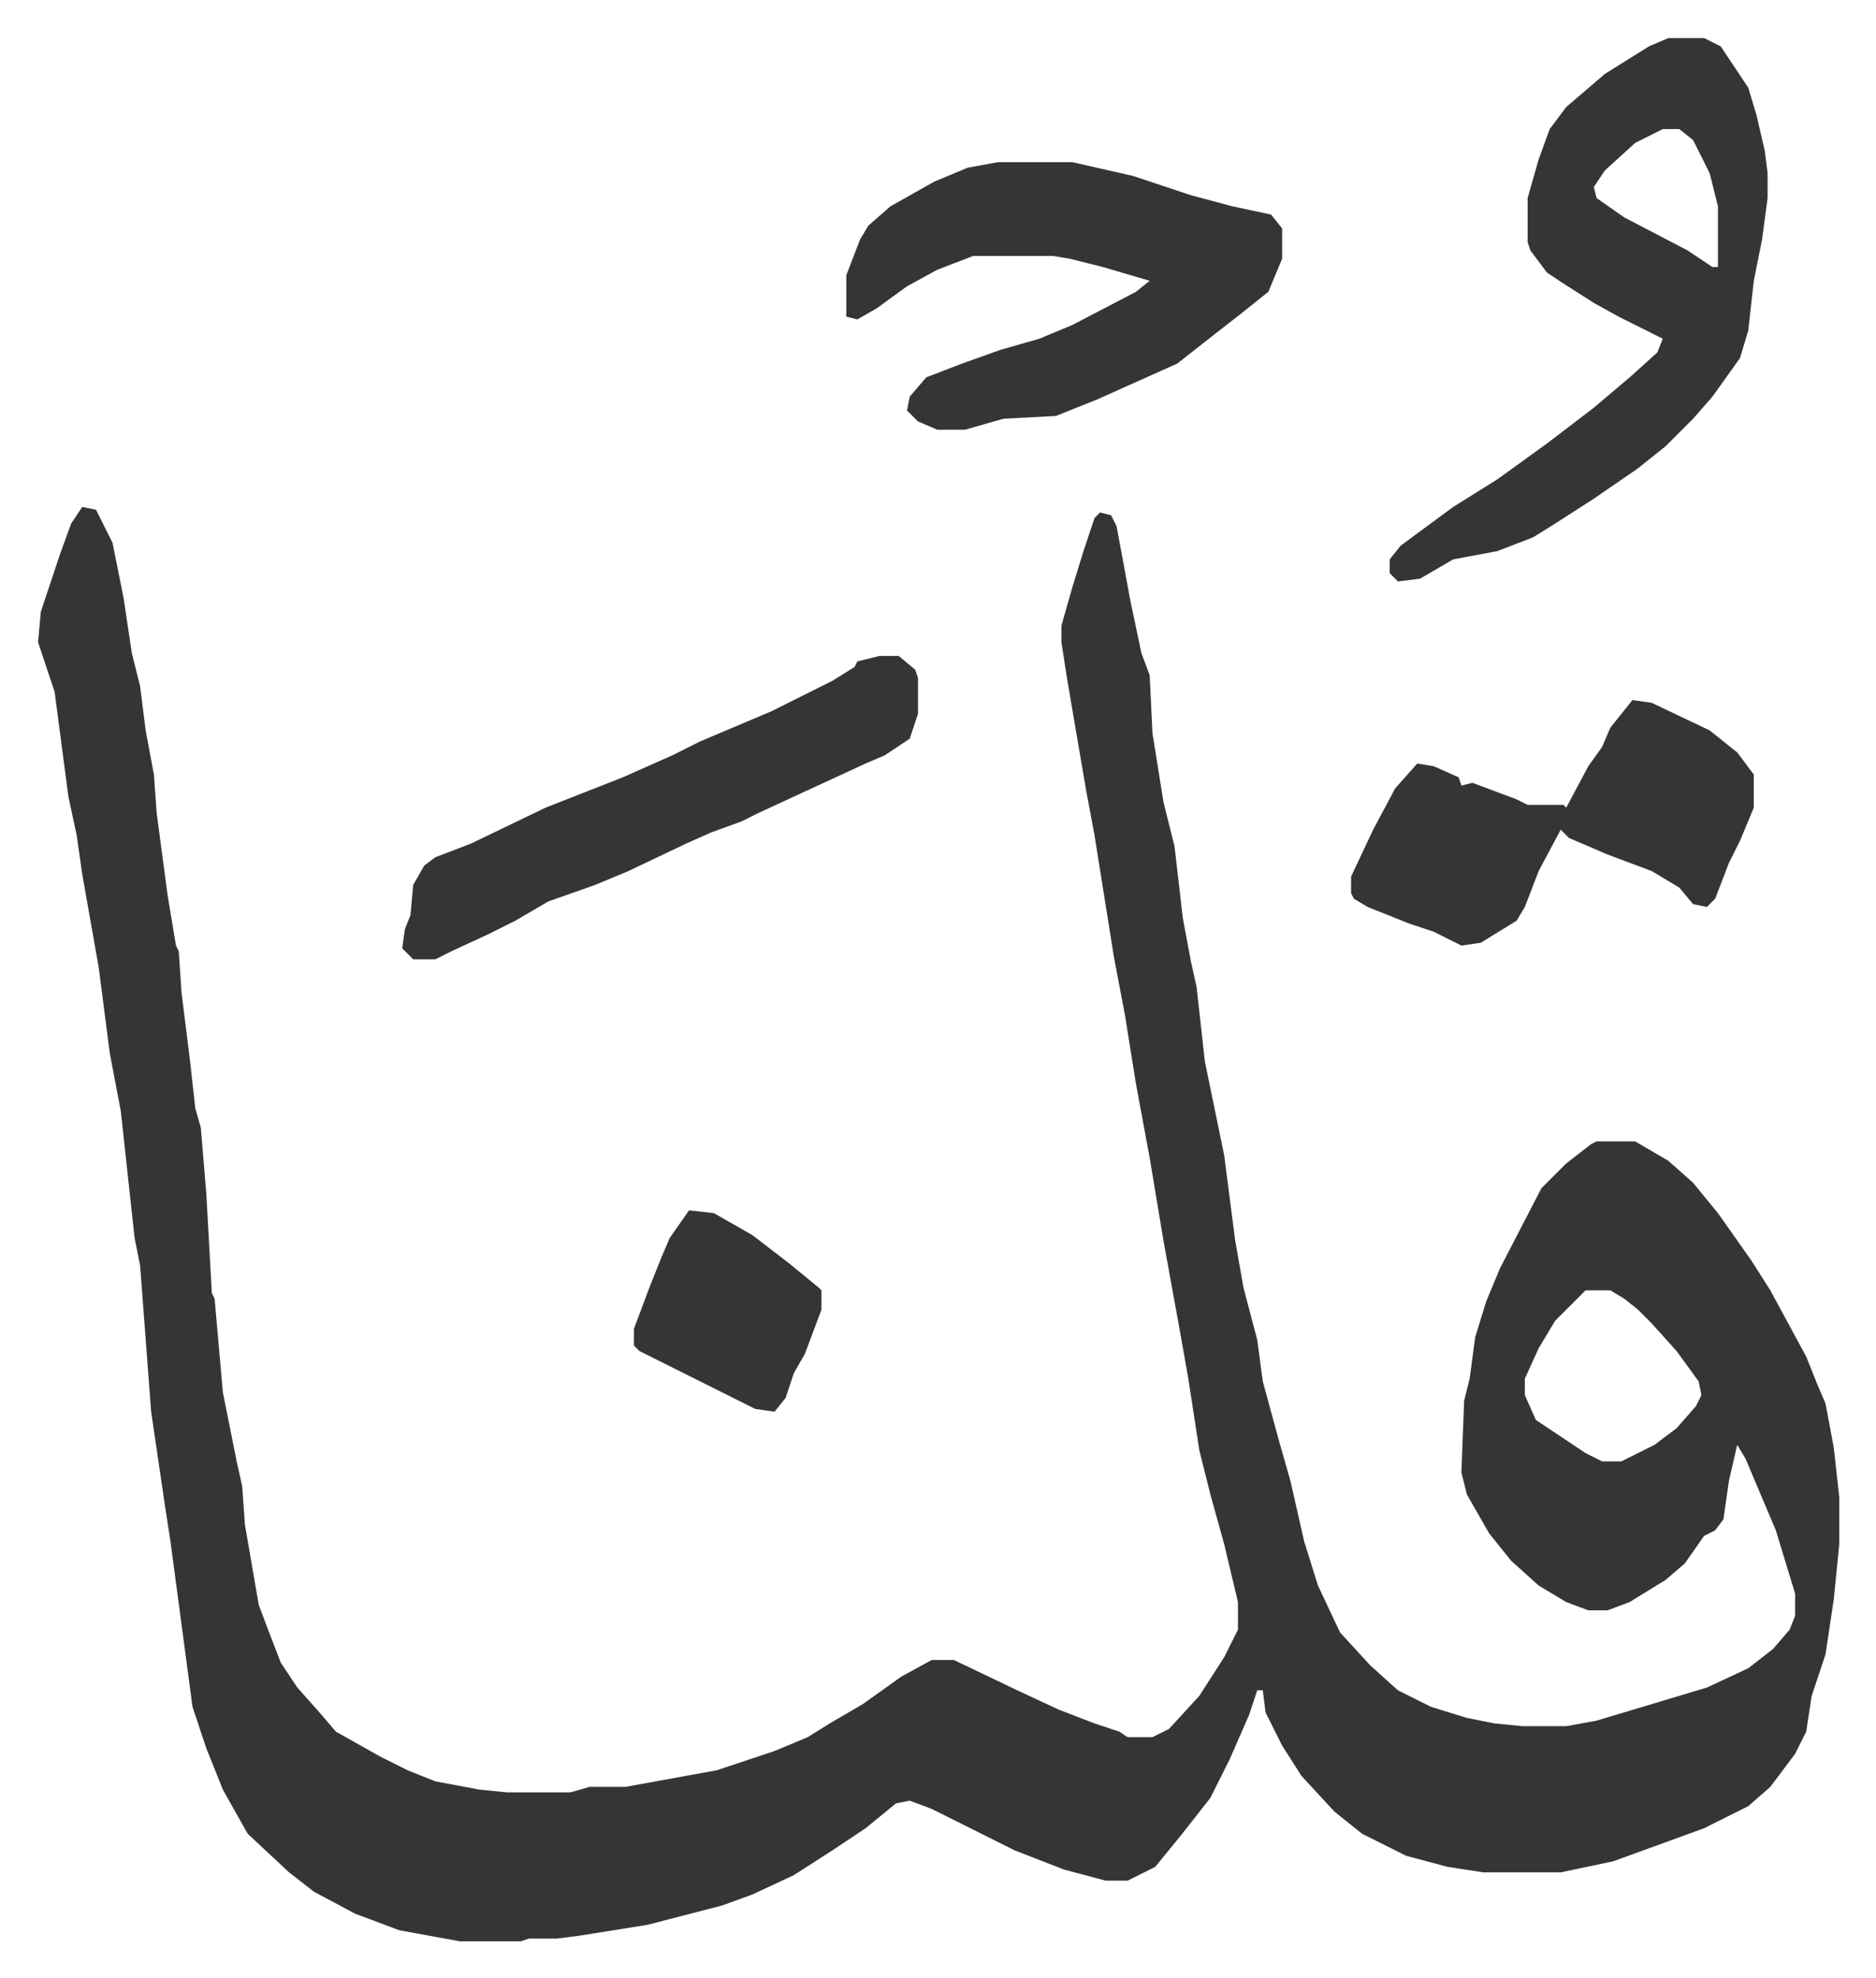 <svg xmlns="http://www.w3.org/2000/svg" viewBox="-13.8 289.2 680.1 717.1">
    <path fill="#353535" id="rule_normal" d="m16 473 5 1 6 12 4 20 3 20 3 12 2 16 3 16 1 14 4 30 3 18 1 2 1 15 3 24 2 18 2 7 2 24 2 36 1 2 3 34 5 25 2 9 1 14 5 29 3 8 5 13 6 9 8 9 6 7 16 9 10 5 10 4 16 3 10 1h23l7-2h13l33-6 21-7 12-5 8-5 12-7 14-10 11-6h8l23 11 15 7 13 5 9 3 3 2h9l6-3 11-12 9-14 5-10v-10l-5-21-5-18-4-16-4-26-3-17-6-33-5-30-5-27-4-25-4-21-7-44-3-16-7-41-2-13v-6l4-14 4-13 4-12 2-2 4 1 2 4 5 27 4 19 3 8 1 21 4 25 4 16 3 26 3 16 2 9 3 27 7 34 4 31 3 17 5 19 2 15 6 22 4 14 5 22 5 16 8 17 11 12 10 9 12 6 13 4 10 2 10 1h16l11-2 20-6 20-6 15-7 9-7 6-7 2-5v-8l-7-23-11-26-3-5-3 13-2 14-3 4-4 2-7 10-7 6-13 8-8 3h-7l-8-3-10-6-10-9-8-10-8-14-2-8 1-26 2-8 2-15 4-13 5-12 15-29 9-9 9-7 2-1h14l12 7 9 8 9 11 12 17 7 11 13 24 4 10 3 7 3 16 2 18v17l-2 20-3 20-5 15-2 13-4 8-9 12-8 7-16 8-22 8-11 4-19 4h-28l-13-2-15-4-16-8-10-8-12-13-7-11-6-12-1-8h-2l-3 9-7 16-7 14-11 14-9 11-10 5h-8l-15-4-18-7-16-8-14-7-8-3-5 1-11 9-12 8-14 9-15 7-11 4-27 7-25 4-8 1h-10l-3 1h-22l-22-4-16-6-15-8-9-7-15-14-9-16-6-15-5-15-8-60-2-13-5-34-4-53-2-10-5-46-4-21-4-31-6-34-2-14-3-14-5-38-6-18 1-11 4-12 3-9 4-11zm545 284-11 11-6 10-5 11v6l4 9 18 12 6 3h7l12-6 8-6 7-8 2-4-1-5-8-11-9-10-5-5-5-4-5-3zm30-454h13l6 3 10 15 3 10 3 13 1 8v9l-2 15-3 15-2 18-3 10-10 14-7 8-10 10-10 8-16 11-14 9-8 5-13 5-16 3-12 7-8 1-3-3v-5l4-5 19-14 16-10 18-13 17-13 13-11 10-9 2-5-16-8-9-5-11-7-6-4-6-8-1-3v-16l4-14 4-11 6-8 14-12 16-10zm-2 33-10 5-11 10-4 6 1 4 10 7 23 12 9 6h2v-22l-3-12-6-12-5-4zm-241 12h27l22 5 21 7 15 4 14 3 4 5v11l-5 12-10 8-9 7-14 11-29 13-15 6-19 1-14 4h-10l-7-3-4-4 1-5 6-7 13-5 14-5 14-4 12-5 23-12 5-4-17-5-12-3-6-1h-29l-13 5-11 6-11 8-7 4-4-1v-15l5-13 3-5 8-7 16-9 12-5z"/>
    <path fill="#353535" id="rule_normal" d="m578 543 7 1 21 10 10 8 6 8v12l-5 12-4 8-5 13-3 3-5-1-5-6-10-6-16-6-14-6-3-3-8 15-5 13-3 5-13 8-7 1-10-5-9-3-15-6-5-3-1-2v-6l8-17 8-15 8-9 6 1 9 4 1 3 4-1 16 6 4 2h13l1 1 8-15 5-7 3-7zm-273-16h7l6 5 1 3v13l-3 9-9 6-7 3-39 18-6 3-11 4-9 4-21 10-12 5-17 6-12 7-10 5-13 6-6 3h-8l-4-4 1-7 2-5 1-11 4-7 4-3 13-5 27-13 28-11 18-8 10-5 26-11 22-11 8-5 1-2zm-69 201 9 1 14 8 13 10 11 9 1 1v7l-6 16-4 7-3 9-4 5-7-1-42-21-2-2v-6l6-16 4-10 3-7z"/>
</svg>
